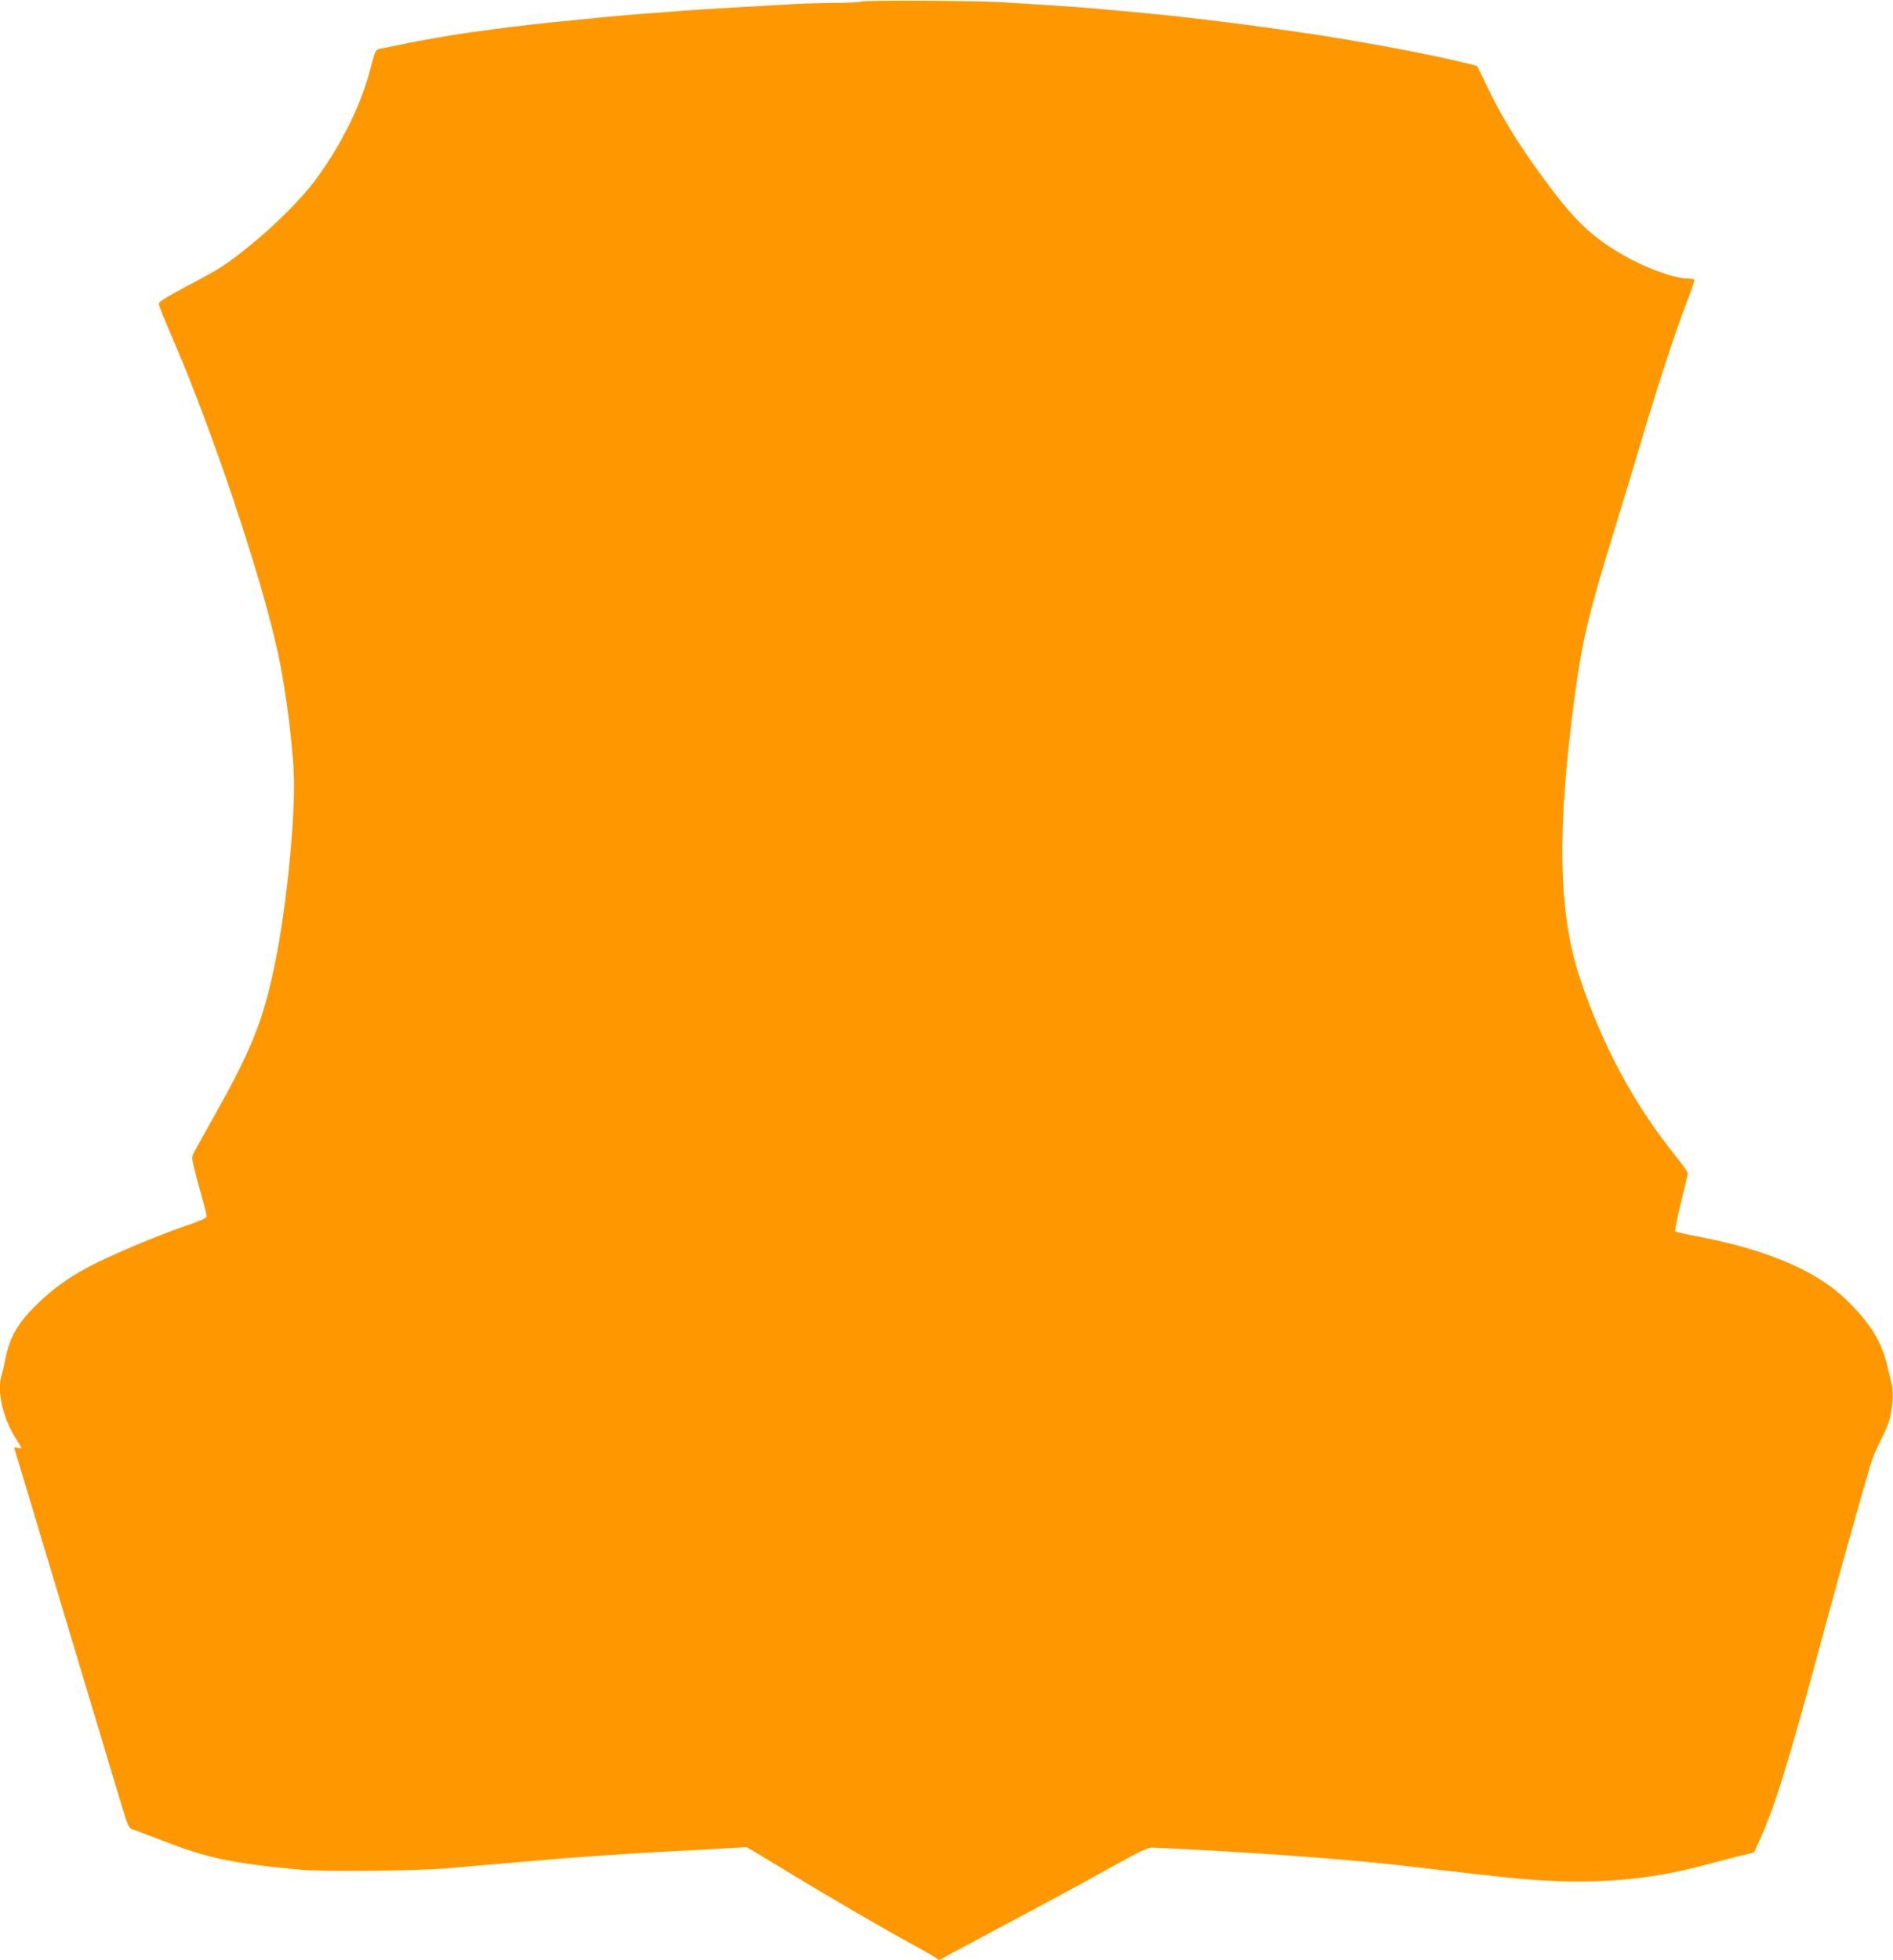 <?xml version="1.0" standalone="no"?>
<!DOCTYPE svg PUBLIC "-//W3C//DTD SVG 20010904//EN"
 "http://www.w3.org/TR/2001/REC-SVG-20010904/DTD/svg10.dtd">
<svg version="1.0" xmlns="http://www.w3.org/2000/svg"
 width="1236pt" height="1280pt" viewBox="0 0 1236 1280"
 preserveAspectRatio="xMidYMid meet">
<g transform="translate(0,1280) scale(0.1,-0.1)"
fill="#ff9800" stroke="none">
<path d="M5625 12790 c-11 -5 -94 -9 -185 -9 -91 -1 -232 -5 -315 -11 -82 -5
-240 -14 -350 -20 -110 -6 -252 -15 -315 -20 -63 -5 -180 -14 -260 -20 -80 -6
-185 -15 -235 -20 -49 -5 -139 -14 -200 -20 -192 -18 -414 -43 -535 -60 -36
-5 -103 -14 -150 -20 -124 -17 -358 -58 -469 -82 -53 -11 -108 -23 -124 -25
-35 -7 -37 -11 -64 -116 -62 -247 -194 -515 -367 -747 -90 -121 -266 -297
-432 -430 -155 -124 -176 -138 -408 -261 -140 -75 -181 -101 -179 -115 1 -11
39 -107 86 -214 261 -603 585 -1568 691 -2061 56 -256 106 -664 106 -862 0
-306 -53 -812 -121 -1152 -77 -382 -152 -572 -404 -1020 -62 -110 -120 -215
-129 -232 -16 -32 -15 -37 14 -150 17 -65 40 -149 51 -186 11 -38 19 -75 17
-83 -2 -10 -51 -31 -133 -59 -155 -52 -404 -155 -570 -235 -171 -83 -293 -168
-411 -285 -118 -117 -169 -205 -198 -345 -9 -47 -21 -99 -27 -116 -30 -100 11
-278 93 -406 21 -32 38 -61 38 -64 0 -4 -11 -3 -25 0 -17 4 -23 3 -20 -6 2 -7
142 -472 310 -1033 401 -1336 393 -1310 416 -1382 15 -45 26 -64 42 -69 12 -3
103 -38 202 -76 291 -113 451 -147 895 -188 145 -14 778 -8 960 9 63 6 171 15
240 21 69 6 175 15 235 20 323 29 680 54 985 70 118 6 278 14 355 19 l140 8
55 -32 c30 -18 136 -82 235 -142 232 -142 620 -368 805 -468 80 -43 148 -84
152 -89 5 -8 15 -6 30 4 13 8 109 60 213 115 486 259 687 367 895 484 186 103
232 125 265 125 50 -1 429 -21 630 -34 483 -31 803 -59 1145 -100 140 -17 439
-51 530 -60 483 -52 877 -30 1260 70 63 16 171 44 239 62 l124 31 30 66 c106
232 191 507 417 1346 110 408 273 988 319 1140 11 33 37 94 59 135 22 41 48
102 58 135 21 74 29 188 16 235 -5 19 -19 76 -31 125 -36 155 -111 275 -262
423 -195 192 -520 331 -974 417 -77 15 -143 30 -147 33 -4 4 13 88 37 187 25
99 45 186 45 193 0 8 -35 57 -78 111 -273 339 -480 724 -627 1166 -142 427
-151 973 -29 1870 46 335 89 516 253 1048 55 177 127 417 161 532 104 355 246
792 309 950 32 83 57 153 54 158 -2 4 -19 7 -36 7 -90 1 -274 66 -423 151
-201 115 -316 222 -491 457 -169 225 -294 423 -381 602 -47 96 -86 176 -86
177 -5 7 -232 59 -426 97 -187 37 -525 96 -695 120 -146 21 -403 57 -470 65
-233 29 -397 48 -535 61 -63 6 -158 15 -210 20 -146 14 -328 28 -520 40 -96 6
-213 13 -260 16 -156 10 -885 13 -905 4z"/>
</g>
</svg>
